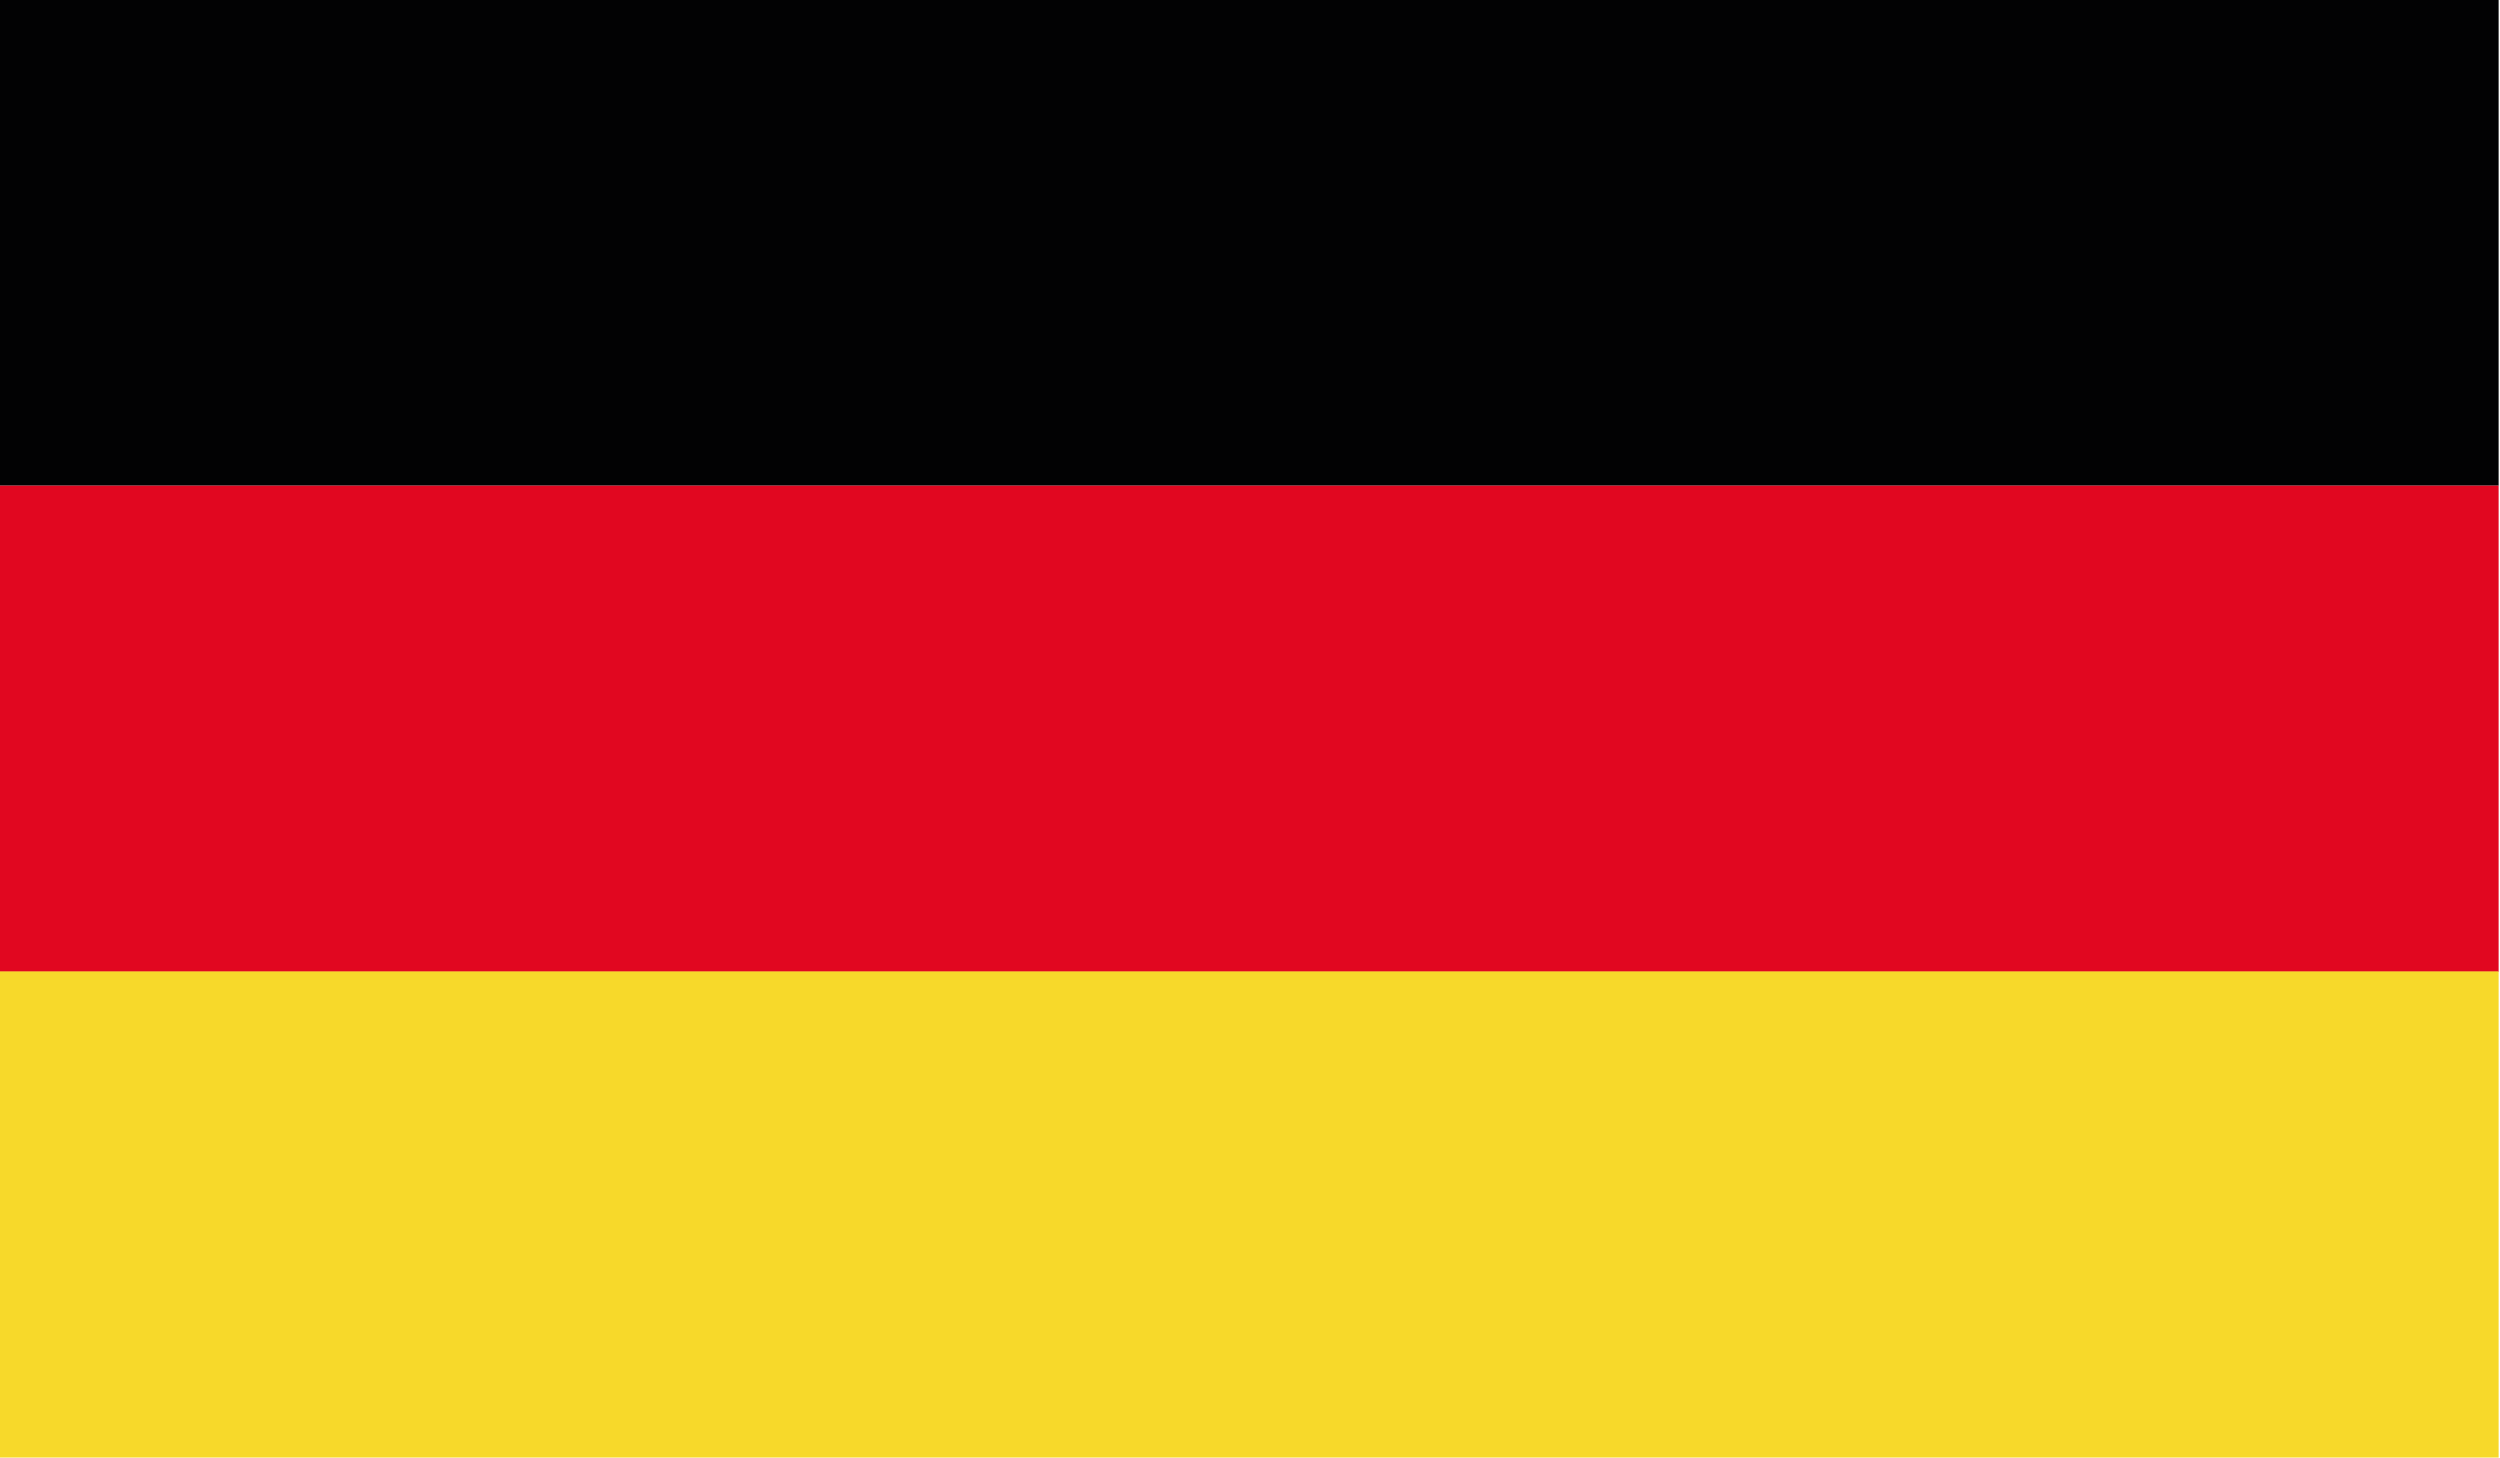 <?xml version="1.0" encoding="UTF-8"?> <svg xmlns="http://www.w3.org/2000/svg" xmlns:xlink="http://www.w3.org/1999/xlink" version="1.1" id="Ebene_1" x="0px" y="0px" viewBox="0 0 54.51 31.78" style="enable-background:new 0 0 54.51 31.78;" xml:space="preserve"> <style type="text/css"> .st0{clip-path:url(#SVGID_00000089542200848962437200000008244851398190470562_);fill:#020203;} .st1{clip-path:url(#SVGID_00000089542200848962437200000008244851398190470562_);fill:#E10720;} .st2{clip-path:url(#SVGID_00000089542200848962437200000008244851398190470562_);fill:#F7D92A;} .st3{clip-path:url(#SVGID_00000089542200848962437200000008244851398190470562_);} </style> <g id="GERMANY_00000159467115628283314470000017215939380576399021_"> <g> <g> <defs> <rect id="SVGID_1_" width="54.48" height="31.78"></rect> </defs> <clipPath id="SVGID_00000182489193622731781250000013322156256178666677_"> <use xlink:href="#SVGID_1_" style="overflow:visible;"></use> </clipPath> <rect style="clip-path:url(#SVGID_00000182489193622731781250000013322156256178666677_);fill:#020203;" width="54.48" height="10.59"></rect> <rect y="10.59" style="clip-path:url(#SVGID_00000182489193622731781250000013322156256178666677_);fill:#E10720;" width="54.48" height="10.6"></rect> <rect y="21.18" style="clip-path:url(#SVGID_00000182489193622731781250000013322156256178666677_);fill:#F7D92A;" width="54.48" height="10.6"></rect> <g style="clip-path:url(#SVGID_00000182489193622731781250000013322156256178666677_);"> <defs> <rect id="SVGID_00000070834825518853252800000005266514747260714678_" width="54.48" height="31.78"></rect> </defs> <clipPath id="SVGID_00000073688182767548670900000012153764380525964672_"> <use xlink:href="#SVGID_00000070834825518853252800000005266514747260714678_" style="overflow:visible;"></use> </clipPath> </g> </g> </g> </g> </svg> 